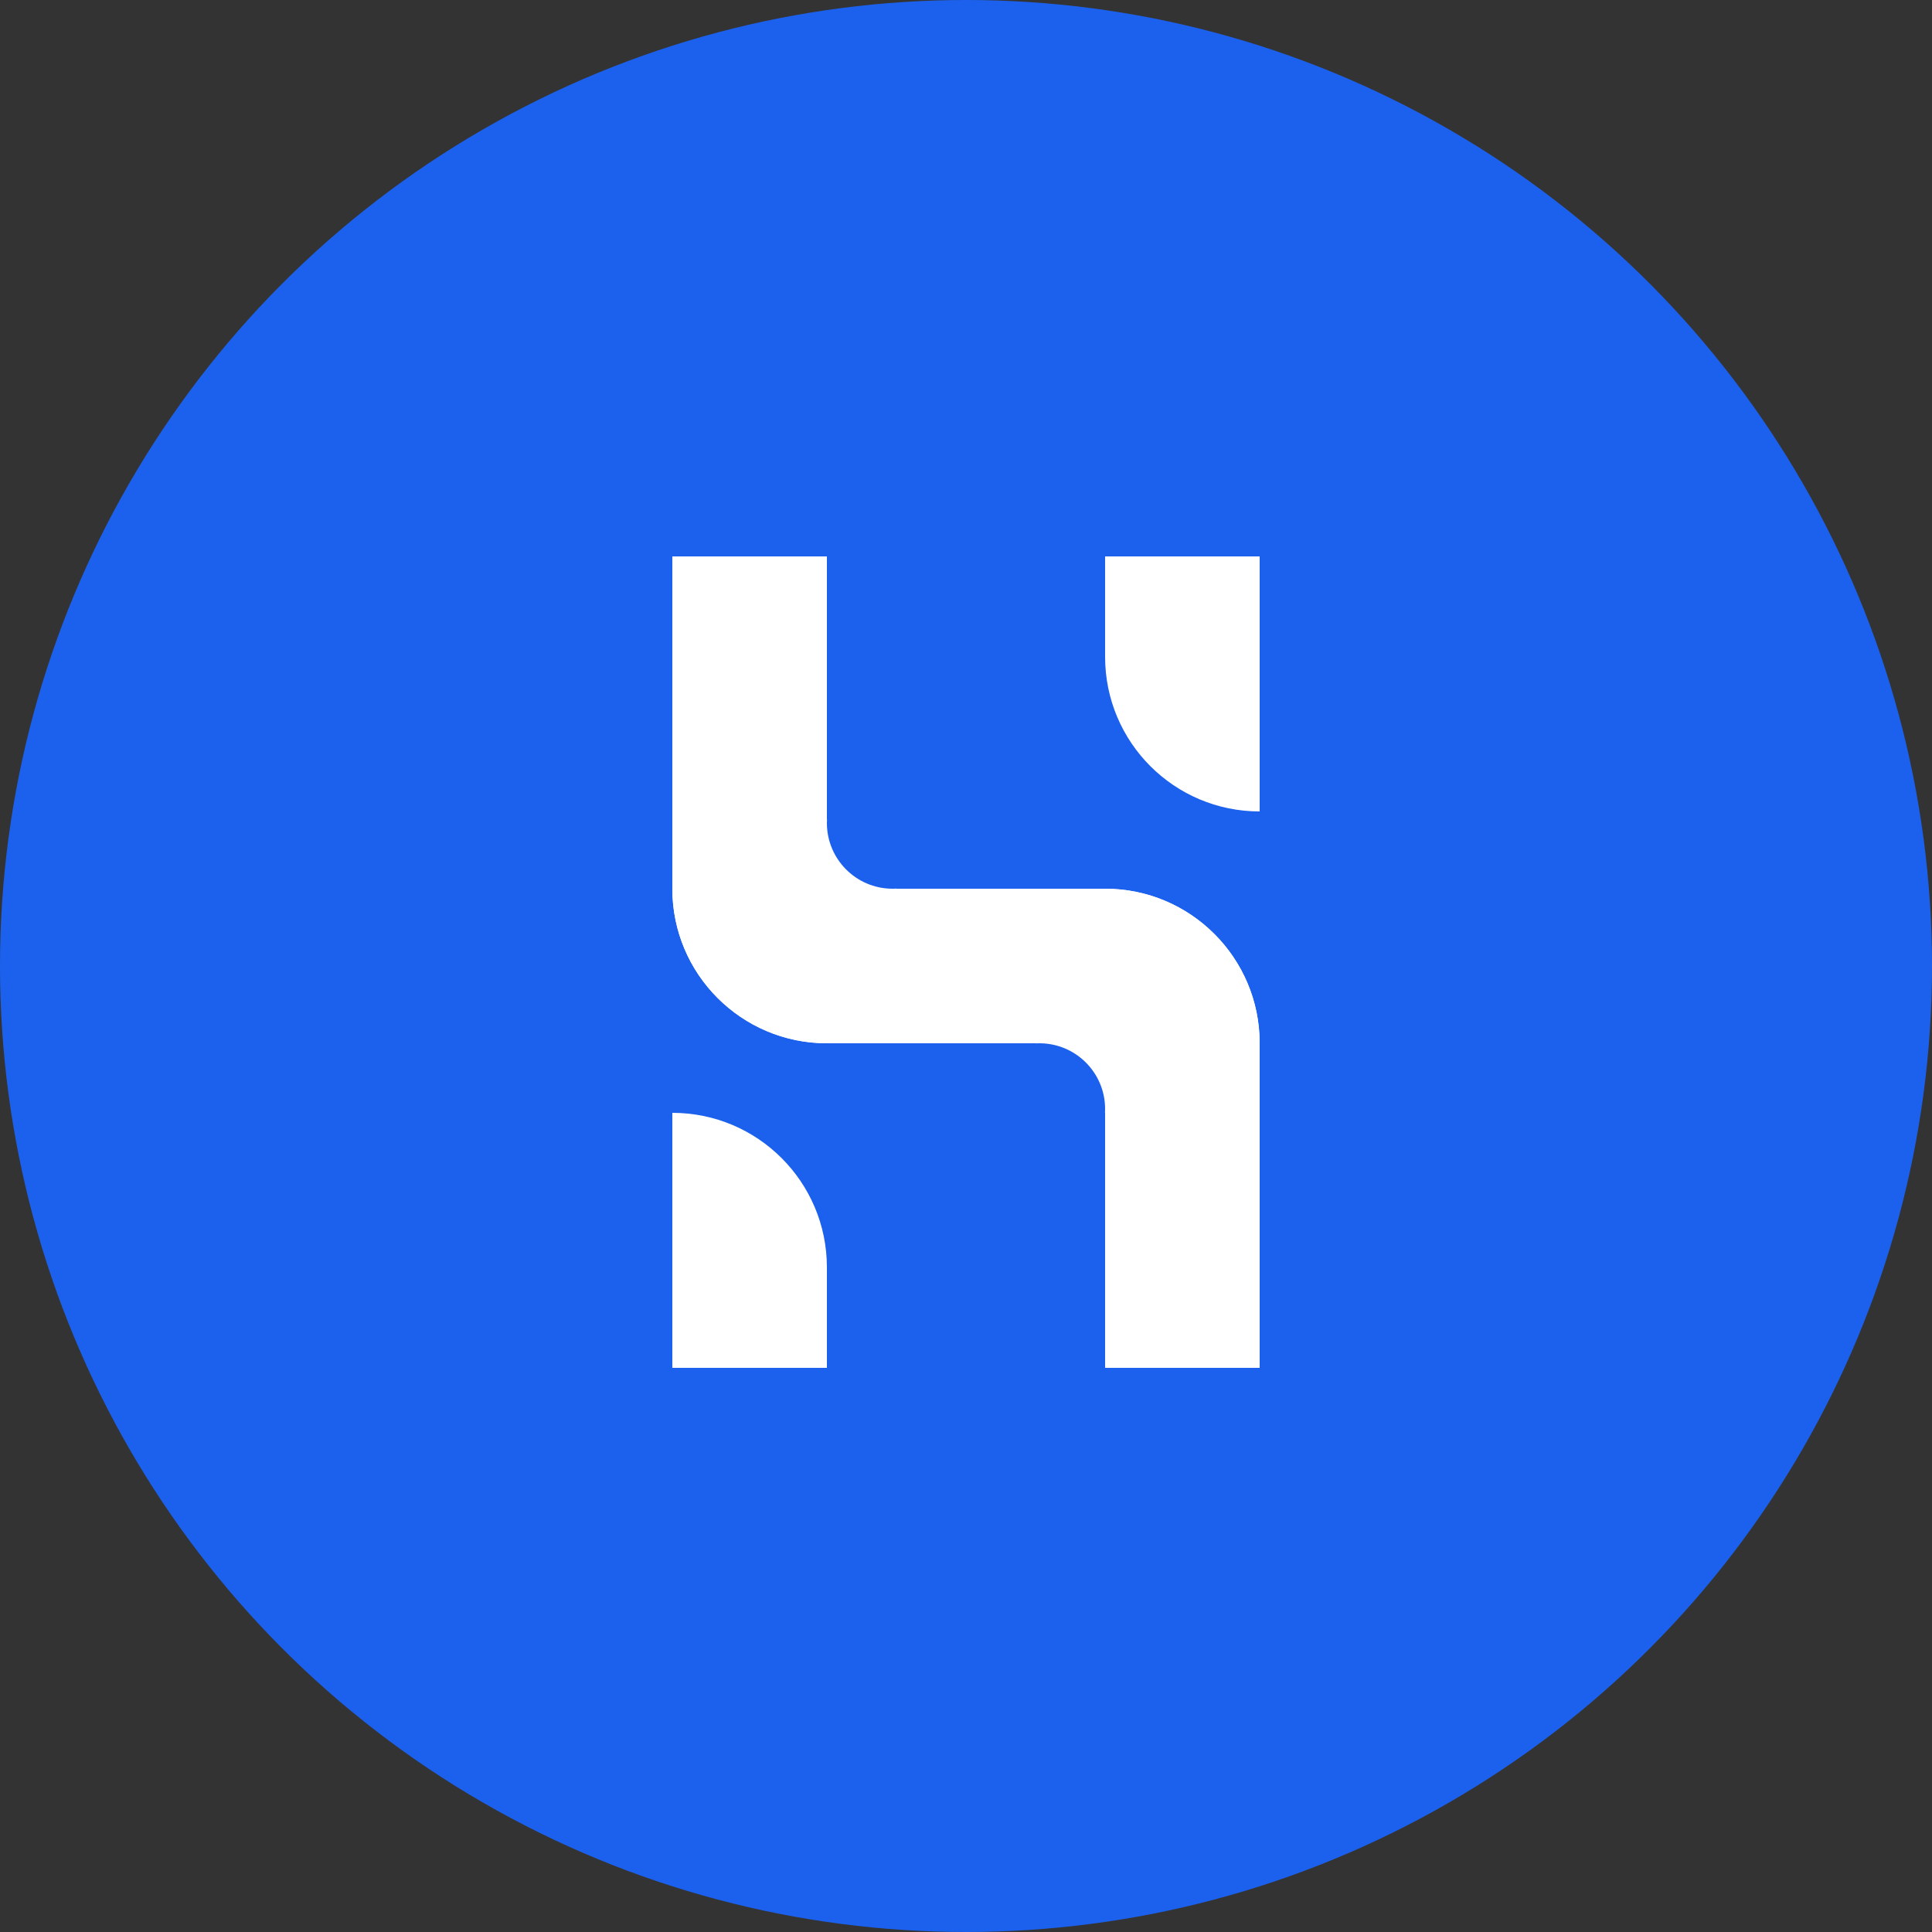 <svg width="80" height="80" viewBox="0 0 80 80" fill="none" xmlns="http://www.w3.org/2000/svg">
<rect x="0" y="0" width="80" height="80" fill="#333333" stroke="none"/>
<circle cx="40" cy="40" r="40" fill="#1C61ED"/>
<path d="M27.84 23.04H34.24V43.2C30.705 43.2 27.84 40.335 27.84 36.8V23.04Z" fill="white"/>
<path d="M27.84 36.8H45.76C49.294 36.8 52.16 39.665 52.16 43.2H34.24C30.705 43.2 27.84 40.334 27.84 36.8Z" fill="white"/>
<path d="M45.76 36.8C49.294 36.8 52.16 39.665 52.16 43.2V56.64H45.76V36.8Z" fill="white"/>
<path d="M45.76 23.04H52.16V33.6C48.625 33.6 45.76 30.735 45.76 27.2V23.04Z" fill="white"/>
<path d="M27.84 46.08C31.375 46.08 34.24 48.946 34.24 52.48V56.64H27.84V46.08Z" fill="white"/>
<path fill-rule="evenodd" clip-rule="evenodd" d="M37.12 36.795C37.074 36.798 37.028 36.8 36.981 36.8H37.12V36.795ZM36.939 36.8H34.24V33.92H34.245C34.242 33.973 34.24 34.026 34.24 34.08C34.24 35.575 35.447 36.789 36.939 36.8Z" fill="white"/>
<path fill-rule="evenodd" clip-rule="evenodd" d="M42.88 43.205C42.926 43.202 42.972 43.2 43.019 43.2H42.88V43.205ZM43.061 43.2H45.76V46.08H45.755C45.758 46.027 45.76 45.974 45.76 45.92C45.76 44.425 44.553 43.211 43.061 43.2Z" fill="white"/>
</svg>
